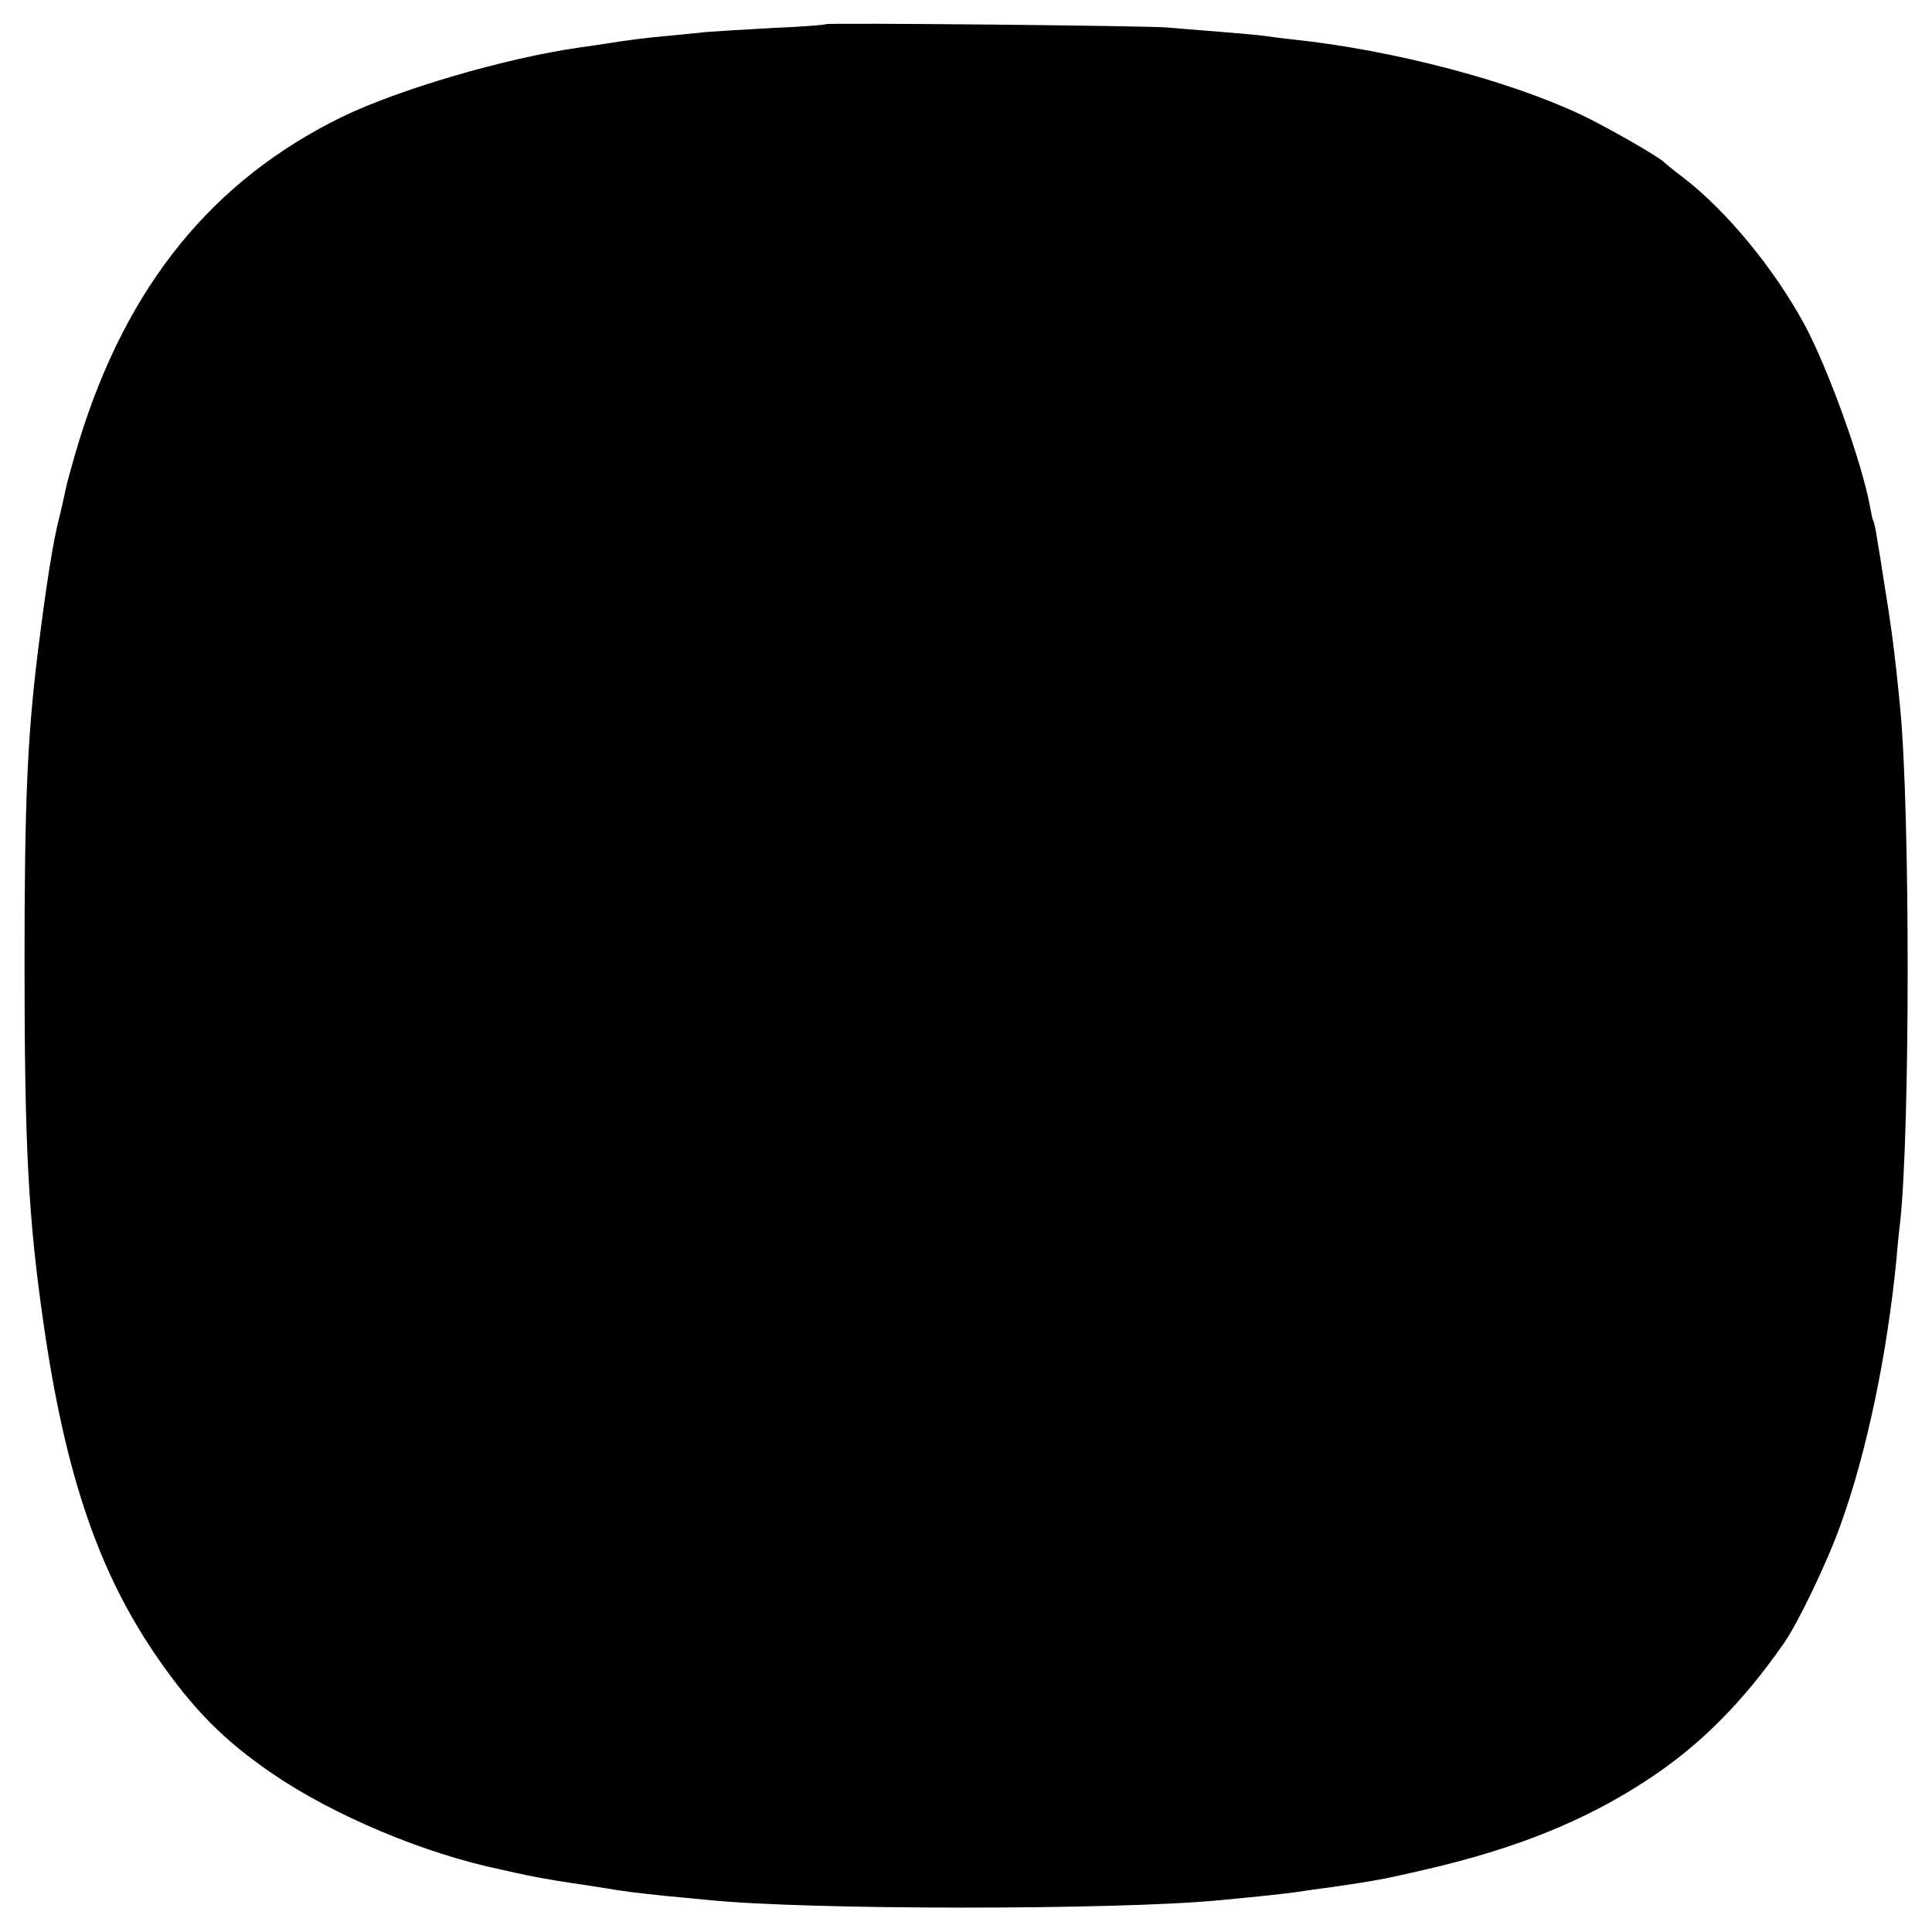 <?xml version="1.0" standalone="no"?>
<!DOCTYPE svg PUBLIC "-//W3C//DTD SVG 20010904//EN"
 "http://www.w3.org/TR/2001/REC-SVG-20010904/DTD/svg10.dtd">
<svg version="1.0" xmlns="http://www.w3.org/2000/svg"
 width="512pt" height="512pt" viewBox="0 0 512 512"
 preserveAspectRatio="xMidYMid meet">
<g transform="translate(0,512) scale(0.1,-0.1)"
fill="#000000" stroke="none">
<path d="M2189 5056 c-2 -2 -65 -7 -139 -10 -74 -4 -155 -9 -180 -11 -25 -3
-70 -7 -100 -10 -58 -5 -103 -11 -160 -20 -19 -3 -53 -8 -75 -11 -196 -28
-479 -111 -629 -184 -343 -168 -569 -446 -696 -857 -17 -56 -33 -114 -36 -130
-3 -15 -10 -45 -15 -67 -18 -67 -36 -182 -59 -366 -28 -229 -35 -401 -35 -825
0 -482 10 -672 50 -950 58 -404 147 -664 303 -889 94 -136 175 -218 302 -305
163 -112 406 -214 610 -256 8 -2 26 -6 40 -9 36 -8 77 -16 150 -27 36 -5 77
-12 91 -14 34 -6 79 -12 159 -20 36 -3 83 -8 105 -10 261 -27 1083 -27 1355
-1 127 12 177 18 200 21 14 2 59 9 100 14 116 17 138 21 250 47 241 56 424
130 590 240 135 89 249 203 358 360 37 53 115 215 150 314 69 191 123 449 148
705 3 39 8 84 10 100 26 247 26 1080 0 1355 -14 146 -24 221 -42 330 -7 47
-16 103 -20 125 -3 22 -8 43 -10 46 -2 3 -5 19 -8 35 -21 117 -111 367 -174
484 -81 149 -206 301 -322 390 -25 19 -47 37 -50 40 -11 13 -158 97 -220 126
-193 91 -498 171 -760 199 -30 3 -66 8 -80 10 -14 2 -68 7 -120 11 -52 4 -113
9 -135 11 -50 5 -901 13 -906 9z"/>
</g>
</svg>
